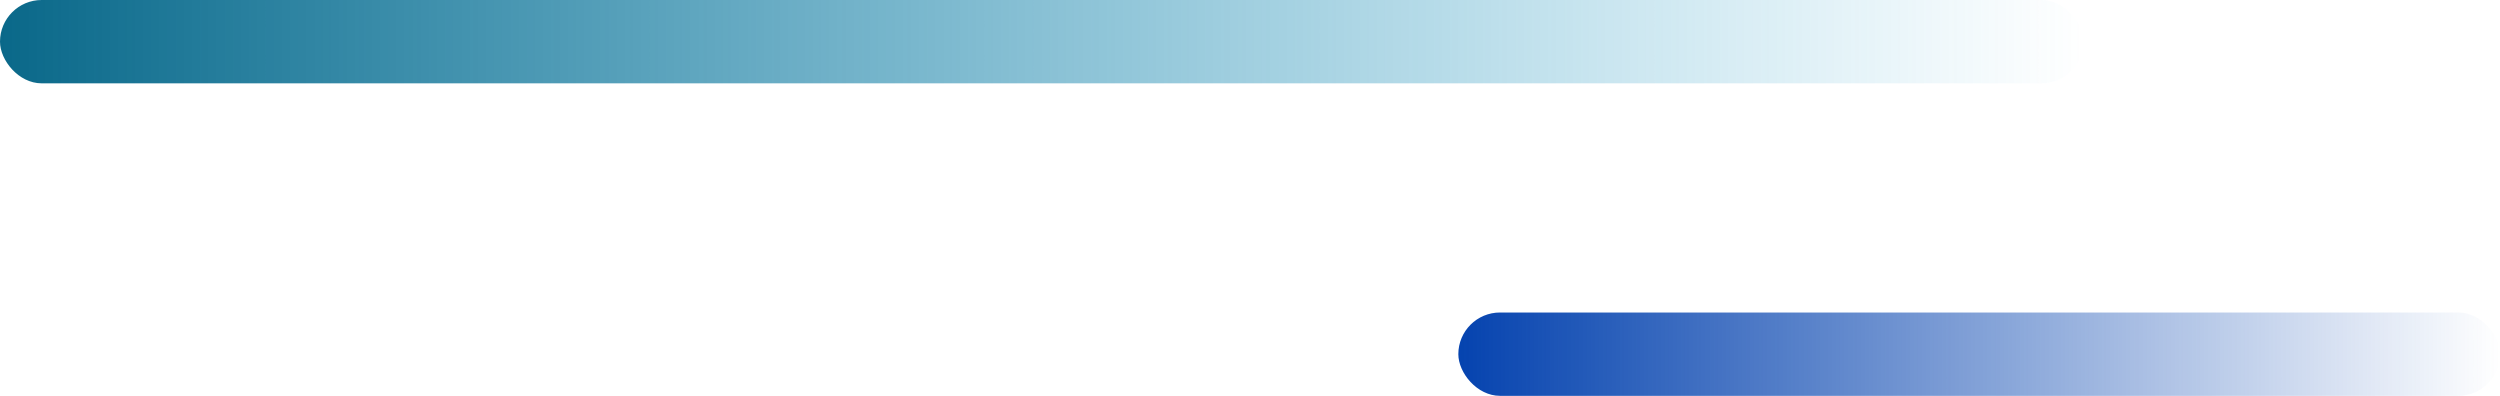 <svg width="240" height="38" viewBox="0 0 240 38" fill="none" xmlns="http://www.w3.org/2000/svg">
<rect width="200" height="8" rx="4" fill="url(#paint0_linear_486_1940)"/>
<rect x="140" y="30" width="100" height="8" rx="4" fill="url(#paint1_linear_486_1940)"/>
<defs>
<linearGradient id="paint0_linear_486_1940" x1="0" y1="8" x2="200" y2="8" gradientUnits="userSpaceOnUse">
<stop stop-color="#0A6889"/>
<stop offset="1" stop-color="#199CCB" stop-opacity="0"/>
</linearGradient>
<linearGradient id="paint1_linear_486_1940" x1="140" y1="38" x2="240" y2="38" gradientUnits="userSpaceOnUse">
<stop stop-color="#0543AF"/>
<stop offset="1" stop-color="#0543AF" stop-opacity="0"/>
</linearGradient>
</defs>
</svg>
